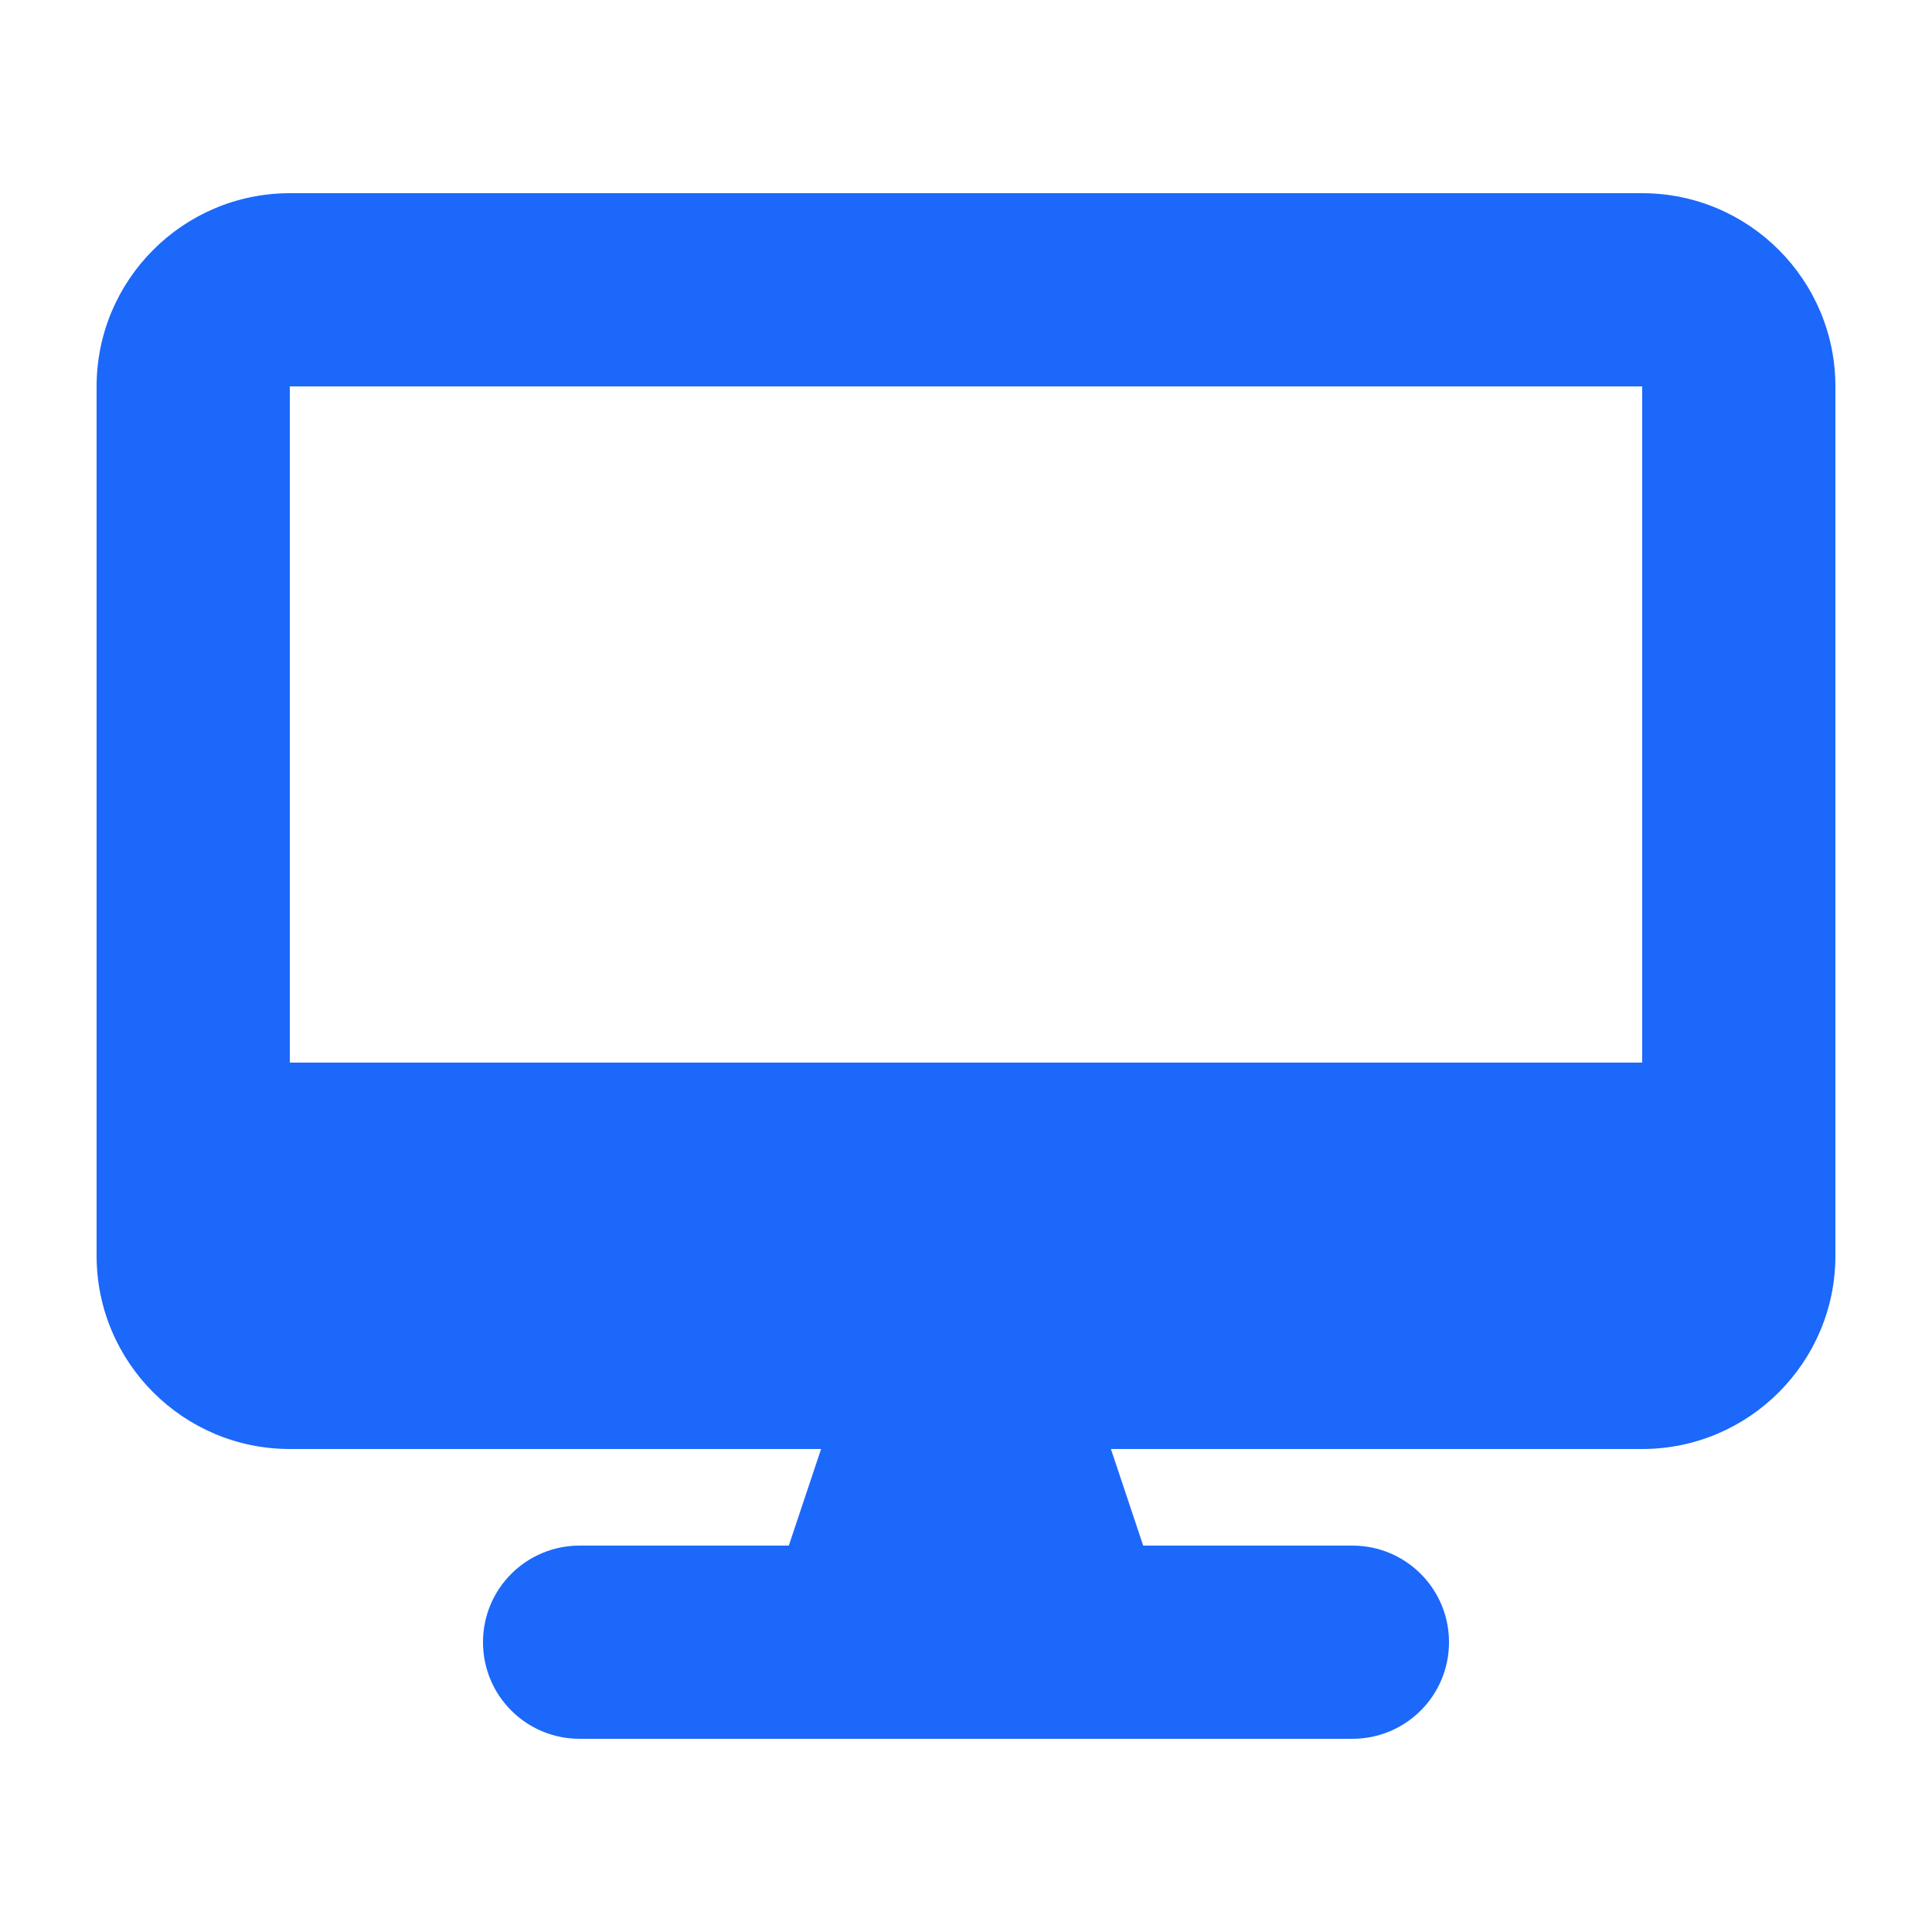 <svg width="60" height="60" viewBox="0 0 60 60" fill="none" xmlns="http://www.w3.org/2000/svg">
<g clip-path="url(#clip0_1515_549)">
<path d="M9 6C5.691 6 3 8.691 3 12V39C3 42.309 5.691 45 9 45H25.5L24.497 48H18C16.341 48 15 49.341 15 51C15 52.659 16.341 54 18 54H42C43.659 54 45 52.659 45 51C45 49.341 43.659 48 42 48H35.503L34.5 45H51C54.309 45 57 42.309 57 39V12C57 8.691 54.309 6 51 6H9ZM51 12V33H9V12H51Z" fill="#1B68FA"/>
</g>
<defs>
<clipPath id="clip0_1515_549">
<rect width="54" height="48" fill="white" transform="translate(3 6)"/>
</clipPath>
</defs>
</svg>
